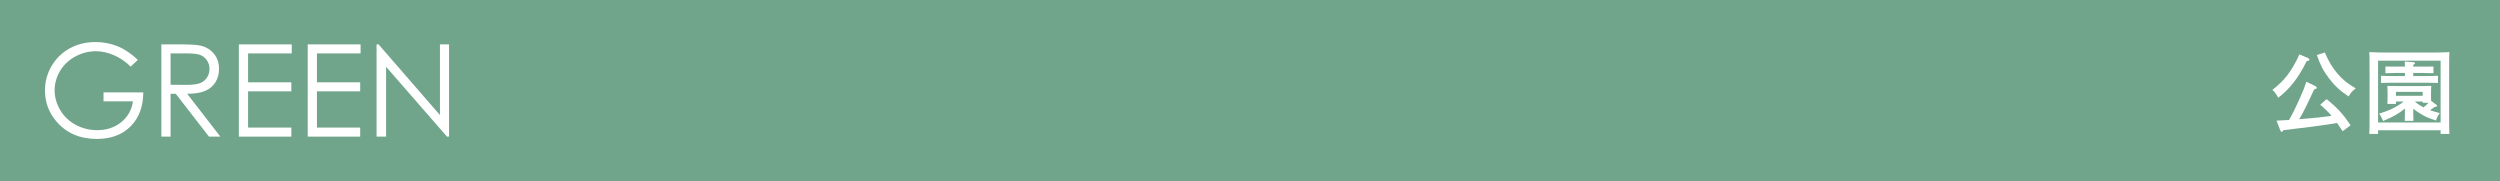 <?xml version="1.0" encoding="UTF-8"?><svg id="_レイヤー_2" xmlns="http://www.w3.org/2000/svg" viewBox="0 0 561.051 40.687"><defs><style>.cls-1{fill:#fff;}.cls-2{fill:#70a58c;}</style></defs><g id="_レイヤー_1-2"><rect class="cls-2" width="561.051" height="40.687"/><path class="cls-1" d="m517.922,12.998c.224.102.346.244.346.386,0,.184,0,.204-.61.347-1.831,3.722-3.763,6.203-6.367,8.196-.63-1.078-.793-1.281-1.322-1.749,2.746-2.115,4.414-4.312,6.061-7.974l1.892.794Zm7.811,16.455c-.407-.61-.813-1.241-1.241-1.852-1.444.265-2.176.346-5.634.834-1.037.143-1.485.184-3.681.447-1.017.122-1.811.225-2.706.326-.224.284-.285.366-.407.366-.163,0-.244-.103-.346-.366l-.813-2.136c.936-.041,1.871-.082,2.787-.143,1.037-1.79,1.363-2.481,2.379-4.739.956-2.156,1.119-2.583,1.526-3.845l2.115,1.018c.122.061.203.203.203.325,0,.184-.183.306-.569.366-1.566,3.396-2.4,5.085-3.356,6.692.346-.021.712-.041,1.119-.082,2.848-.244,3.275-.284,6.143-.671-.752-.915-1.668-1.709-2.542-2.502l1.424-1.241c2.42,1.953,3.702,3.356,5.39,5.858l-1.79,1.343Zm-3.986-17.676c.833,1.993,1.647,3.356,2.827,4.739,1.159,1.362,2.237,2.237,4.108,3.315-.793.61-1.159,1.017-1.606,1.811-1.953-1.302-3.112-2.38-4.374-4.027-1.281-1.668-2.014-3.071-2.746-5.269l1.79-.569Z"/><path class="cls-1" d="m533.689,30.062h-1.973c.061-.976.061-1.647.061-4.8v-8.97c0-3.763-.021-3.905-.061-4.597,1.078.061,2.665.102,4.048.102h9.885c1.383,0,2.969-.041,4.047-.102-.041.732-.061,1.139-.061,4.597v8.97c0,3.092.021,3.763.061,4.8h-1.973v-.833h-14.035v.833Zm14.035-16.454h-14.035v13.871h14.035v-13.871Zm-8.055,13.525c.041-.915.041-1.851.041-2.786-1.281,1.118-2.705,1.892-4.902,2.807-.427-.997-.488-1.118-.895-1.647,1.973-.59,3.905-1.403,5.512-2.726h-1.729v.549h-1.912c.021-.406.041-.915.041-1.729v-.509c0-.65-.021-1.444-.041-1.81.712.02,1.322.04,2.238.04h5.349c.916,0,1.525-.021,2.258-.04-.041.365-.061,1.159-.061,1.81v.509c0,.346,0,.691.021,1.037l1.159.854c.122.081.183.163.183.244,0,.163-.163.224-.569.285-.387.284-.468.346-1.017.712.63.224,1.342.427,2.197.65-.427.549-.57.813-.854,1.668-1.912-.631-2.441-.875-3.58-1.587-.651-.386-1.099-.712-1.526-1.078,0,.916,0,1.831.041,2.746h-1.953Zm.041-10.76h-2.095c-.529,0-1.729.041-2.278.062v-1.506c.569.021,1.668.021,2.278.021h2.095c0-.488,0-.874-.021-1.139l1.912.143c.244.02.386.081.386.203s-.122.244-.407.406v.387h2.116c.752,0,1.79,0,2.42-.021v1.506c-.61-.021-1.75-.062-2.42-.062h-2.116v.691h3.112c.793,0,1.831-.021,2.441-.061v1.606c-.631-.021-1.77-.04-2.441-.04h-7.913c-.671,0-1.81.02-2.44.04v-1.606c.61.04,1.668.061,2.44.061h2.929v-.691Zm3.987,4.251h-6v.875h6v-.875Zm0,2.441v-.285h-1.77c.59.509,1.261.956,1.952,1.322.407-.325.793-.671,1.139-1.037h-1.322Z"/><path class="cls-1" d="m30.935,13.435l-1.604,1.52c-1.154-1.135-2.418-1.995-3.792-2.582-1.375-.586-2.714-.88-4.018-.88-1.624,0-3.169.399-4.637,1.196-1.468.798-2.605,1.879-3.412,3.244-.807,1.365-1.21,2.808-1.21,4.327,0,1.558.417,3.037,1.252,4.439s1.989,2.505,3.462,3.307c1.473.803,3.086,1.204,4.841,1.204,2.129,0,3.931-.601,5.404-1.802,1.473-1.2,2.345-2.758,2.617-4.672h-6.6v-1.998h8.921c-.019,3.199-.969,5.739-2.85,7.62s-4.397,2.821-7.55,2.821c-3.827,0-6.858-1.304-9.09-3.912-1.717-2.008-2.575-4.329-2.575-6.966,0-1.961.493-3.785,1.478-5.474.985-1.689,2.336-3.01,4.053-3.962s3.659-1.428,5.826-1.428c1.754,0,3.406.316,4.954.949,1.548.634,3.058,1.649,4.531,3.047Z"/><path class="cls-1" d="m36.211,9.959h4.123c2.299,0,3.856.094,4.672.281,1.229.282,2.228.886,2.997,1.811.769.926,1.154,2.064,1.154,3.417,0,1.128-.265,2.118-.795,2.974-.53.854-1.288,1.5-2.272,1.937-.985.438-2.346.66-4.081.67l7.444,9.611h-2.559l-7.445-9.611h-1.169v9.611h-2.069V9.959Zm2.069,2.026v7.036l3.566.028c1.381,0,2.403-.132,3.065-.395.663-.262,1.18-.683,1.551-1.259.371-.577.557-1.223.557-1.936,0-.694-.188-1.325-.564-1.893s-.869-.974-1.48-1.218c-.611-.243-1.625-.365-3.044-.365h-3.65Z"/><path class="cls-1" d="m53.605,9.959h11.863v2.026h-9.794v6.487h9.71v2.026h-9.71v8.134h9.71v2.026h-11.778V9.959Z"/><path class="cls-1" d="m69.056,9.959h11.863v2.026h-9.794v6.487h9.71v2.026h-9.71v8.134h9.71v2.026h-11.778V9.959Z"/><path class="cls-1" d="m84.507,30.66V9.959h.45l13.776,15.867v-15.867h2.041v20.7h-.464l-13.664-15.675v15.675h-2.139Z"/></g></svg>